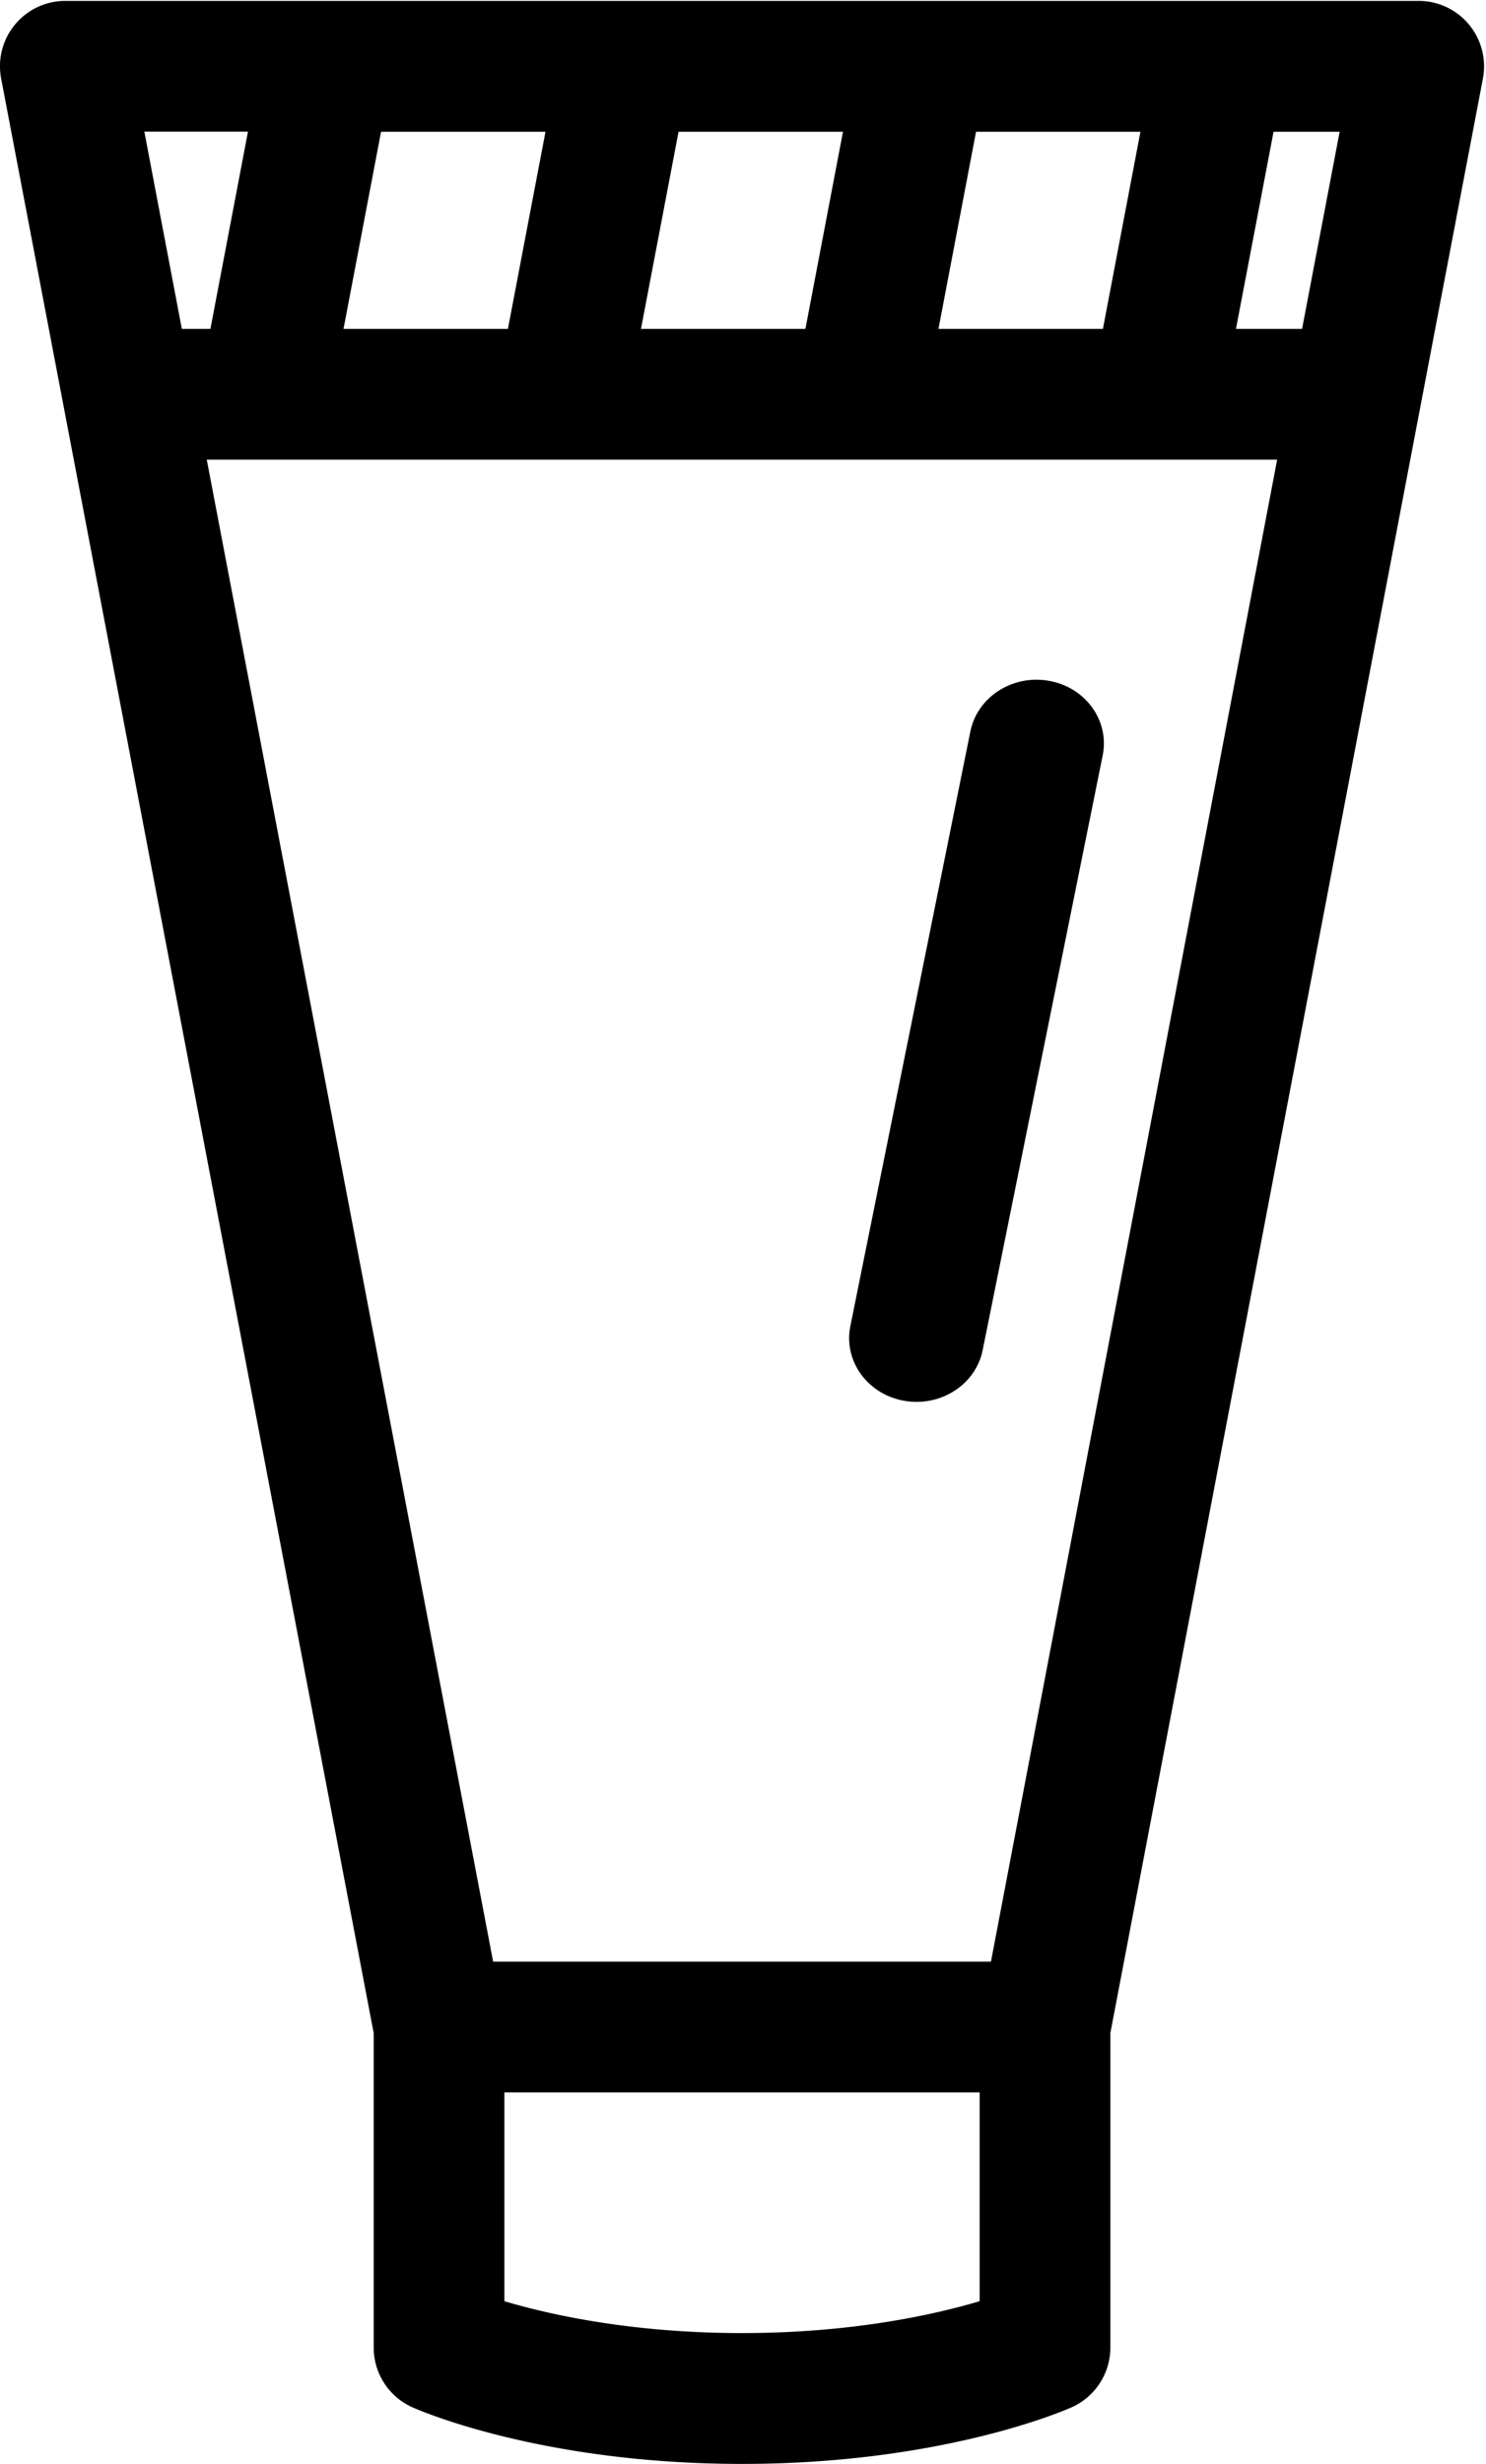<svg xmlns="http://www.w3.org/2000/svg" width="35" height="58" viewBox="0 0 35 58"><g fill="currentColor" fill-rule="evenodd"><path d="M17.477 54.92c-2.602 0-4.54-.436-5.597-.75v-4.915h11.194v4.915c-1.059.314-2.997.75-5.597.75zM5.84 3.102l-.884 4.64h-.673L3.4 3.1h2.442zm21.021 0l-.884 4.64h-3.873l.885-4.64h3.872zm-7.006 0l-.885 4.64h-3.873l.885-4.64h3.873zm-7.007 0l-.885 4.64H8.091l.884-4.64h3.874zm10.49 43.075H11.615L4.87 10.82h25.211L23.34 46.176zm7.33-38.435h-1.557l.885-4.64h1.557l-.885 4.64zM34.601.58a1.539 1.539 0 0 0-1.186-.559H1.539A1.539 1.539 0 0 0 .027 1.85l8.775 46.011v7.4c0 .605.354 1.155.906 1.404.12.054 3.013 1.335 7.769 1.335 4.755 0 7.648-1.281 7.769-1.335a1.54 1.54 0 0 0 .906-1.404v-7.4l8.775-46.01A1.54 1.54 0 0 0 34.6.58z"/><path d="M24.71 16.027c-.86-.155-1.691.378-1.855 1.192l-2.827 14c-.164.814.4 1.599 1.262 1.754.1.018.2.027.299.027.746 0 1.412-.5 1.556-1.219l2.827-14c.164-.814-.4-1.6-1.262-1.754"/></g></svg>
